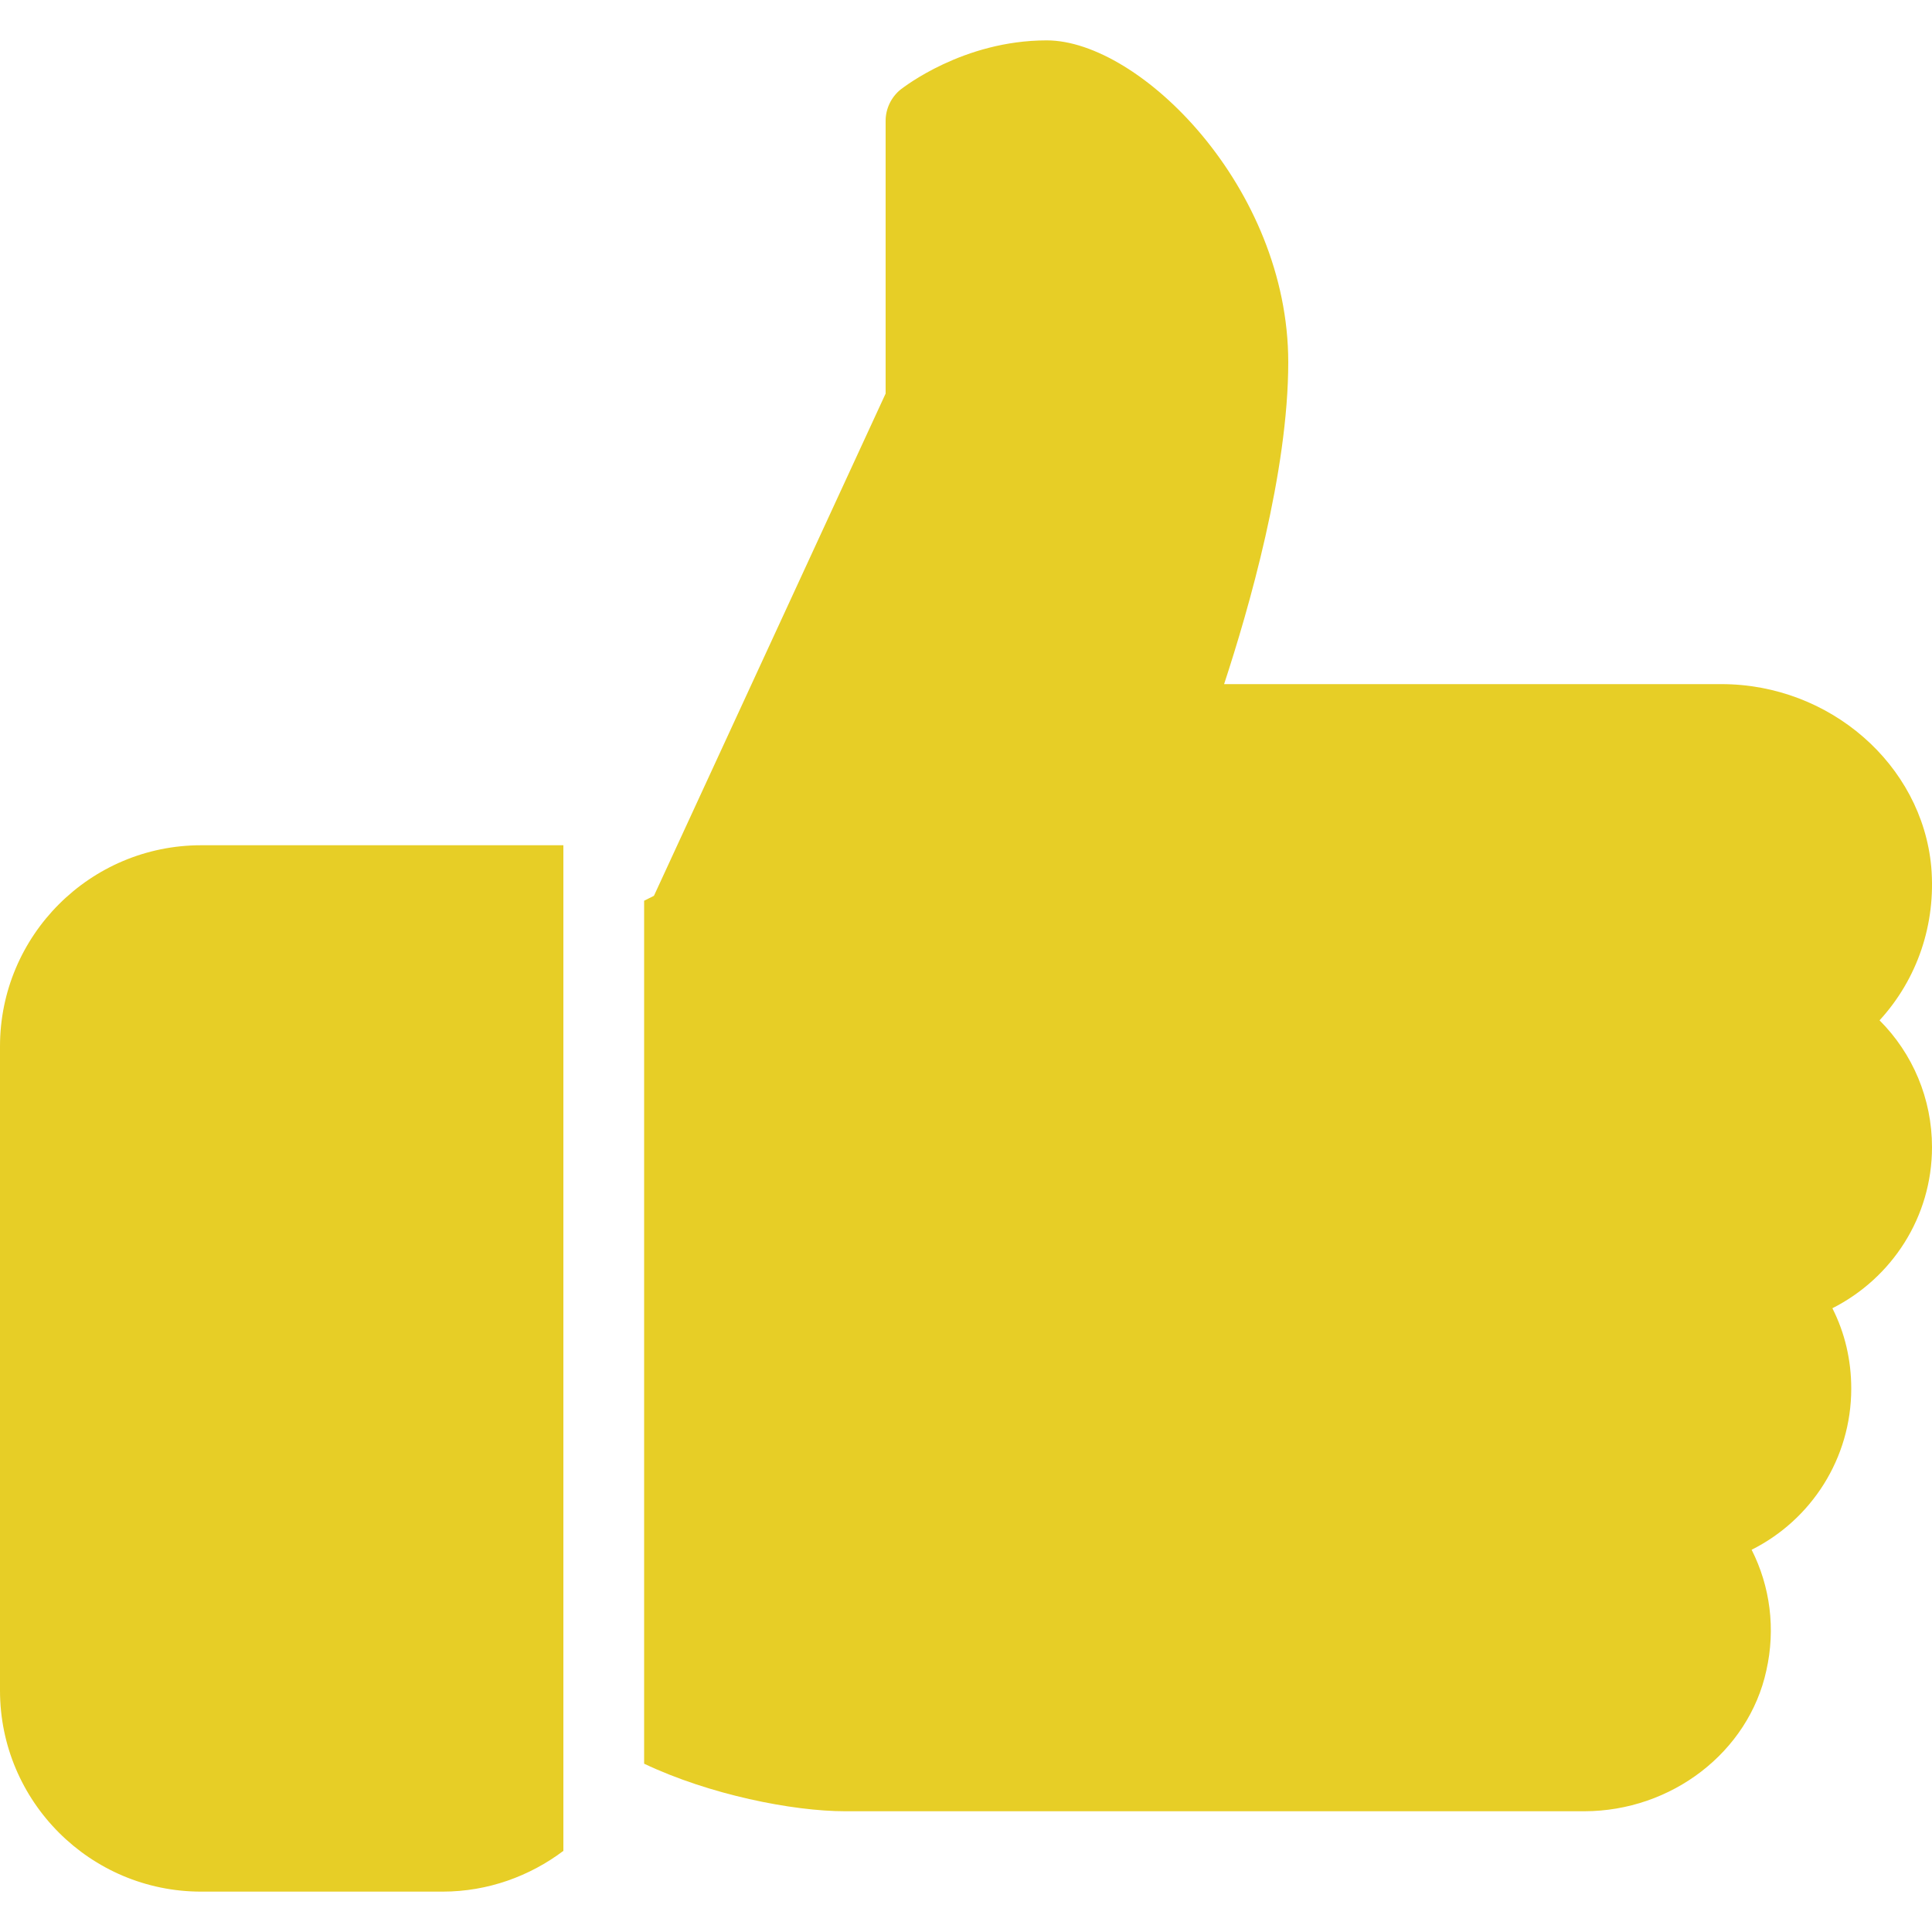 <?xml version="1.0" encoding="utf-8"?>
<!-- Generator: Adobe Illustrator 24.1.2, SVG Export Plug-In . SVG Version: 6.00 Build 0)  -->
<svg version="1.1" id="Capa_1" xmlns="http://www.w3.org/2000/svg" xmlns:xlink="http://www.w3.org/1999/xlink" x="0px" y="0px"
	 width="512px" height="512px" viewBox="0 0 512 512" style="enable-background:new 0 0 512 512;" xml:space="preserve">
<style type="text/css">
	.st0{fill:#E7CE26;}
</style>
<g>
	<g>
		<path class="st0" d="M53.3,224C23.9,224,0,247.9,0,277.3V448c0,29.4,23.9,53.3,53.3,53.3h64c12,0,23.1-4.1,32-10.8V224H53.3z"/>
	</g>
</g>
<g>
	<g>
		<path class="st0" d="M512,304c0-12.8-5.1-24.8-13.9-33.6c10-10.9,15-25.5,13.7-40.7c-2.5-27.1-26.9-48.4-55.6-48.4H324.4
			c6.5-19.8,17-56.1,17-85.3c0-46.3-39.3-85.3-64-85.3c-22.2,0-38,12.5-38.7,13c-2.5,2-4,5.1-4,8.3v72.3l-61.4,133.1l-2.6,1.3v228.7
			C188,475.6,210,480,224,480h195.8c23.2,0,43.6-15.7,48.3-37.3c2.5-11.1,1-22.3-3.9-32c15.8-7.9,26.4-24.2,26.4-42.7
			c0-7.6-1.7-14.8-5-21.3C501.4,338.7,512,322.5,512,304z"/>
	</g>
</g>
</svg>

